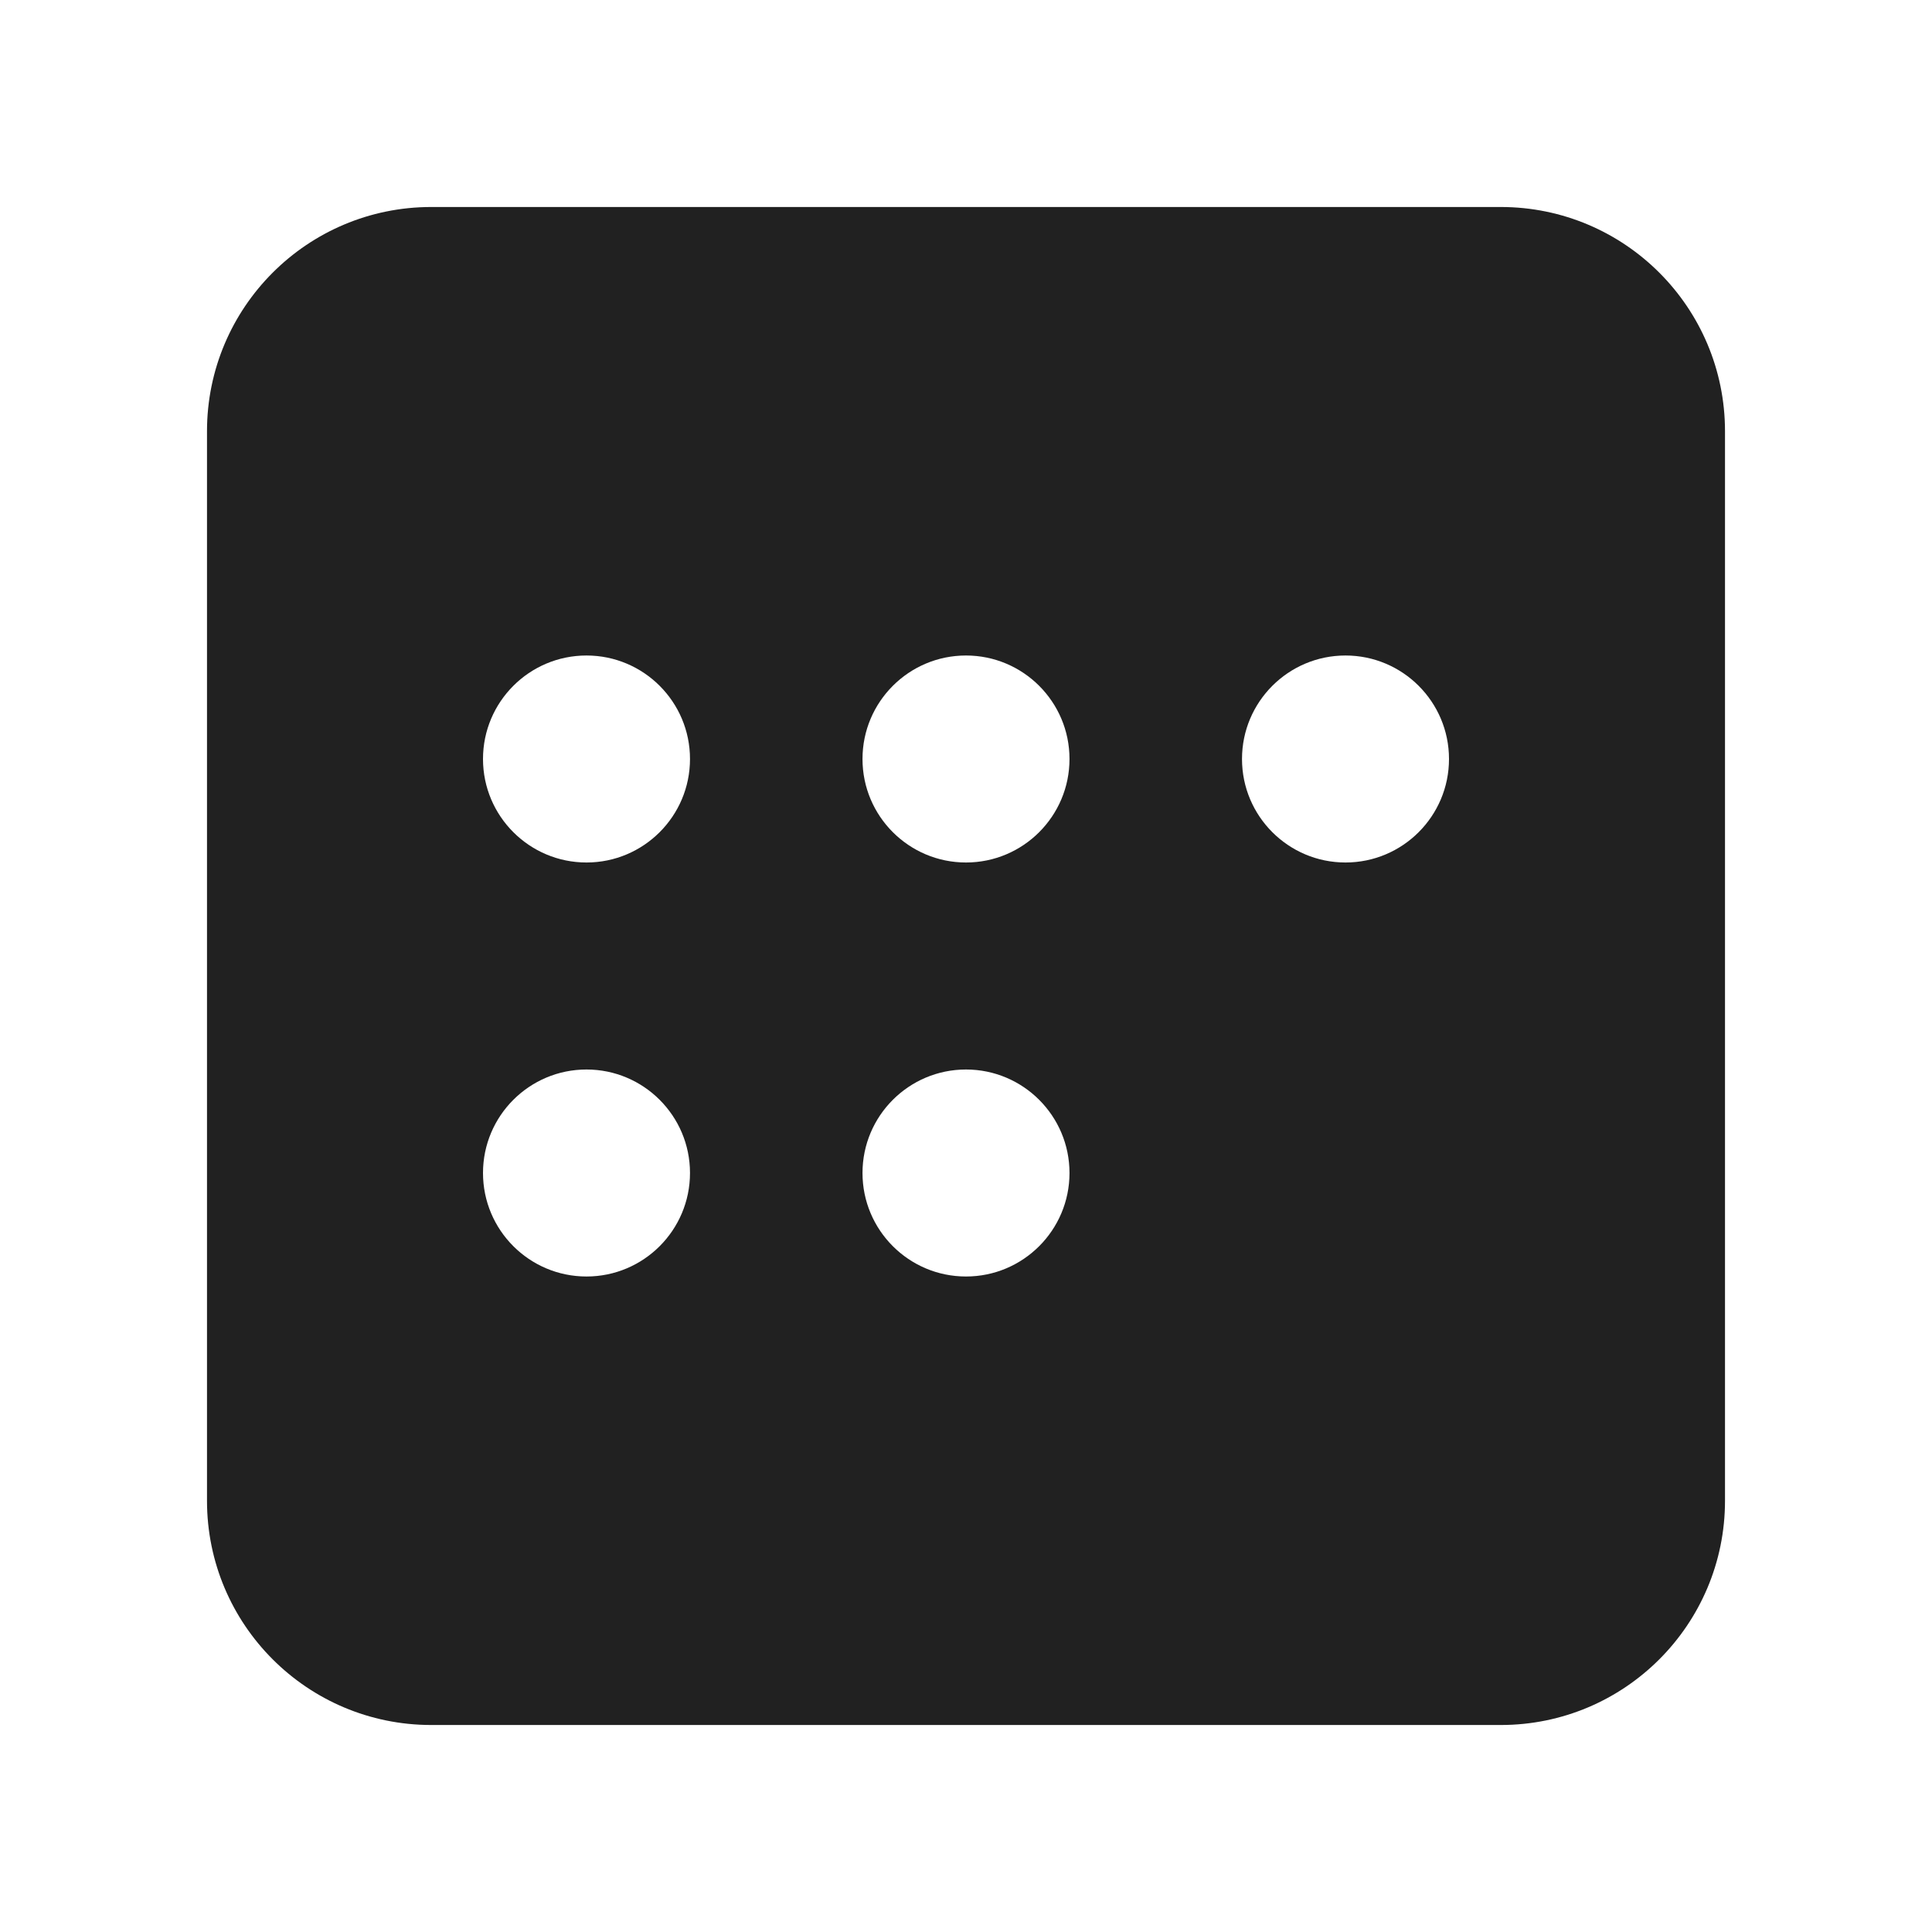 <?xml version="1.0" encoding="UTF-8"?>
<svg width="800px" height="800px" viewBox="0 0 28 28" version="1.1" xmlns="http://www.w3.org/2000/svg" xmlns:xlink="http://www.w3.org/1999/xlink">
    
    <title>ic_fluent_calendar_month_28_filled</title>
    <desc>Created with Sketch.</desc>
    <g id="🔍-Product-Icons" stroke="none" stroke-width="1" fill="none" fill-rule="evenodd">
        <g id="ic_fluent_calendar_month_28_filled" fill="#212121" fill-rule="nonzero">
            <path d="M21.75,3 C23.545,3 25,4.455 25,6.25 L25,21.75 C25,23.545 23.545,25 21.75,25 L6.25,25 C4.455,25 3,23.545 3,21.75 L3,6.25 C3,4.455 4.455,3 6.25,3 L21.75,3 Z M8.5,15.5 C7.672,15.5 7,16.172 7,17 C7,17.828 7.672,18.5 8.5,18.5 C9.328,18.5 10,17.828 10,17 C10,16.172 9.328,15.5 8.5,15.5 Z M14,15.5 C13.172,15.5 12.5,16.172 12.5,17 C12.5,17.828 13.172,18.5 14,18.5 C14.828,18.5 15.5,17.828 15.5,17 C15.5,16.172 14.828,15.5 14,15.5 Z M8.5,9.5 C7.672,9.5 7,10.172 7,11 C7,11.828 7.672,12.5 8.5,12.5 C9.328,12.5 10,11.828 10,11 C10,10.172 9.328,9.5 8.5,9.5 Z M14,9.5 C13.172,9.5 12.5,10.172 12.5,11 C12.5,11.828 13.172,12.5 14,12.5 C14.828,12.5 15.5,11.828 15.5,11 C15.5,10.172 14.828,9.5 14,9.5 Z M19.5,9.5 C18.672,9.5 18,10.172 18,11 C18,11.828 18.672,12.5 19.5,12.5 C20.328,12.5 21,11.828 21,11 C21,10.172 20.328,9.5 19.5,9.5 Z" id="🎨-Color">
</path>
        </g>
    </g>
</svg>